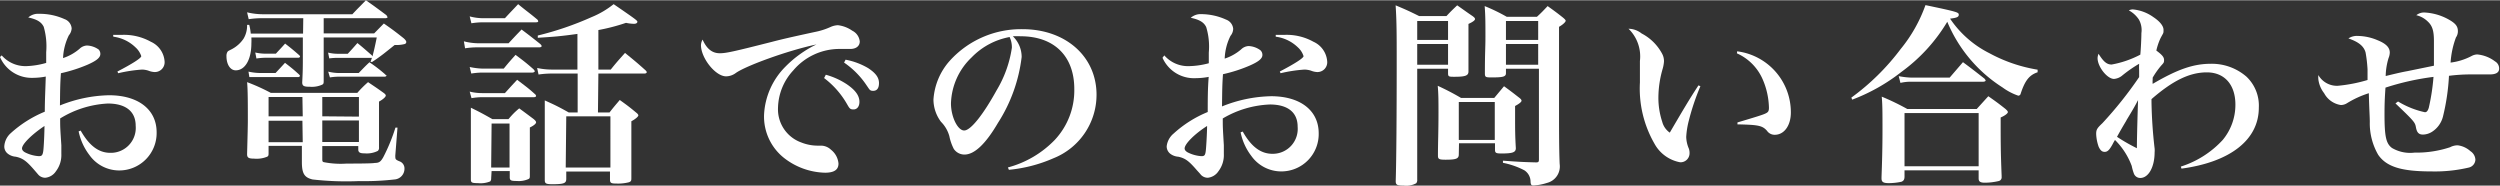 <svg xmlns="http://www.w3.org/2000/svg" viewBox="0 0 232.71 17.25" width="232px"><rect x="0" y="0" width="232.71" height="17.25" fill="#333333" stroke="none"/><defs><style>.a{fill:#fff;}</style></defs><path class="a" d="M.16,5.13a2.94,2.94,0,0,0,2.27,1A7.52,7.52,0,0,0,4.3,5.83c0-.45,0-.66,0-1a6.55,6.55,0,0,0-.23-2.36c-.22-.45-.63-.7-1.44-.87a1.36,1.36,0,0,1,1-.34A5.61,5.61,0,0,1,6,1.75a1,1,0,0,1,.67.86,1.09,1.09,0,0,1-.26.65,5.27,5.27,0,0,0-.54,2.12,4.52,4.52,0,0,0,1.53-.86,1.07,1.07,0,0,1,.69-.31,2,2,0,0,1,1.1.38A.6.6,0,0,1,9.34,5c0,.34-.36.63-1.2,1a14.1,14.1,0,0,1-2.47.79c-.07,1-.07,1.39-.09,3a12.79,12.79,0,0,1,4.57-.95c2.72,0,4.43,1.33,4.43,3.45a3.48,3.48,0,0,1-3.51,3.55,3.4,3.4,0,0,1-2.75-1.44,5.38,5.38,0,0,1-1-2.2l.19-.07c.8,1.41,1.68,2.07,2.76,2.07a2.32,2.32,0,0,0,2.36-2.52c0-1.33-.92-2.07-2.6-2.07A9.32,9.32,0,0,0,5.6,11c0,.81,0,.81.11,2.5q0,.45,0,.81a2.47,2.47,0,0,1-.5,1.6,1.34,1.34,0,0,1-1,.61.88.88,0,0,1-.63-.27l-.37-.43c-.74-.86-1.09-1.12-1.75-1.26a1.35,1.35,0,0,1-.72-.27.84.84,0,0,1-.34-.7A1.79,1.79,0,0,1,1,12.37a10.88,10.88,0,0,1,3.17-2c0-1.08.06-2.17.09-3.27a6.56,6.56,0,0,1-1.22.12A3.21,3.21,0,0,1,0,5.28Zm1.89,8.66q0,.2.27.36a3.27,3.27,0,0,0,1.3.36c.27,0,.34-.09.4-.43s.12-1.82.12-2.38C3,12.46,2.05,13.38,2.05,13.79ZM10.53,3.22c.38,0,.54,0,.81,0a5.12,5.12,0,0,1,2.7.64,2.17,2.17,0,0,1,1.28,1.82.91.91,0,0,1-.93,1,1.76,1.76,0,0,1-.58-.13,2,2,0,0,0-.59-.1A13.57,13.57,0,0,0,11,6.79l-.07-.16c1.39-.72,2.22-1.25,2.22-1.43a1.88,1.88,0,0,0-.53-.81,3.62,3.62,0,0,0-2.07-1Z"/><path class="a" d="M28.23,1.67H24.55a8.29,8.29,0,0,0-1.4.09L23,1.12a6.37,6.37,0,0,0,1.51.18H32.8c.54-.58.72-.74,1.26-1.3.83.58,1.08.77,1.93,1.4,0,.08.09.13.09.17s-.09.1-.2.1H30.13V3.08h4.7l.9-.92c.83.58,1.07.76,1.84,1.37.18.16.25.27.25.36a.21.21,0,0,1-.14.18,3.14,3.14,0,0,1-.94.09c-.88.7-1.22,1-2.1,1.58l-.15,0,.13-.38-.11,0h-3c-.25,0-.45,0-.86.05l-.11-.54a3.9,3.9,0,0,0,1,.11h.83c.38-.41.5-.54.9-1,.61.49.77.65,1.33,1.13l.07.11c.13-.5.2-.77.4-1.76H30.13V4.9c0,1.51,0,2.41,0,2.64s-.05.26-.13.31a2.32,2.32,0,0,1-1.15.2c-.56,0-.7-.07-.72-.38.06-1.12.06-1.44.06-2.68V3.46H23.4a5.34,5.34,0,0,1,0,.54c0,1.51-.58,2.52-1.46,2.52-.5,0-.86-.54-.86-1.32a.71.71,0,0,1,.1-.41c.06-.07.06-.07.38-.23a3,3,0,0,0,1.12-1A2.38,2.38,0,0,0,23,2.29l.2,0a4.45,4.45,0,0,1,.14.81h4.87ZM30,14.75c0,.19,0,.29.15.32a8.13,8.13,0,0,0,2.12.13c.6,0,2.43,0,2.61-.06.42,0,.56-.12.8-.54a16.87,16.87,0,0,0,1.13-2.75H37l-.2,2.54a1,1,0,0,0,0,.21c0,.2.06.25.36.38a.7.7,0,0,1,.49.7,1,1,0,0,1-.94,1,24.94,24.94,0,0,1-3.31.15,27.79,27.79,0,0,1-4.3-.15c-.76-.18-1-.54-1-1.63v-1.5H25v.65c0,.2,0,.29-.13.36a2.57,2.57,0,0,1-1.21.18c-.52,0-.66-.09-.66-.42l0,0c.05-1.91.07-2.61.07-3.22,0-1.35,0-2.81-.07-3.48a18.18,18.18,0,0,1,2.21,1h8.05a9.8,9.8,0,0,1,1-1c.64.43.84.56,1.45,1,.15.11.2.18.2.25s-.11.27-.63.56c0,2.45,0,2.61,0,4.27a.38.38,0,0,1-.11.32,2.31,2.31,0,0,1-1.21.23c-.43,0-.57-.07-.61-.3v-.38H30ZM23.13,6.64a5.31,5.31,0,0,0,1.08.13h1.44c.38-.41.51-.54.88-.95.58.45.76.59,1.3,1.08.07.07.09.1.09.14s-.07.11-.16.11H24.21c-.41,0-.59,0-1,0Zm.63-1.78a4.26,4.26,0,0,0,1,.11h.92c.36-.4.49-.52.86-.94.58.45.76.6,1.3,1.07.07.07.09.1.09.14s-.07.11-.16.11h-3a5.46,5.46,0,0,0-.9.07ZM28.15,9H25V10.8h3.18Zm0,2.21H25v2h3.18Zm5.26-.38V9H30V10.8Zm0,2.36v-2H30v2ZM30.55,6.64a4.26,4.26,0,0,0,1,.13h1.84c.33-.34.65-.68,1-1A14,14,0,0,1,35.86,6.9C35.93,7,36,7,36,7s-.07.11-.18.11h-4.2a5.49,5.49,0,0,0-.91.07Z"/><path class="a" d="M43.18,3.82A5.55,5.55,0,0,0,44.46,4h2.88c.52-.56.69-.74,1.21-1.28.77.58,1,.76,1.74,1.35.09.09.13.15.13.2s-.09.11-.2.11H44.44a7.3,7.3,0,0,0-1.15.09Zm.54,2.39a6.55,6.55,0,0,0,1.17.15h2c.47-.58.62-.74,1.1-1.28.76.57,1,.75,1.68,1.35.07.09.11.14.11.18s-.09.12-.24.12H44.87a6.37,6.37,0,0,0-1,.09Zm0,2.29a4.78,4.78,0,0,0,1.13.14H47c.49-.54.63-.7,1.14-1.24.75.58,1,.74,1.65,1.33a.27.27,0,0,1,.11.16c0,.1-.09.13-.23.13H44.89a6,6,0,0,0-1,.09Zm0-7A5,5,0,0,0,45,1.67h2c.54-.59.71-.75,1.23-1.31C49,1,49.25,1.15,50,1.78a.28.28,0,0,1,.1.17c0,.07-.07.1-.21.1H45a7,7,0,0,0-1.12.09Zm2,15.07a.4.4,0,0,1-.09.29,2.36,2.36,0,0,1-1.14.16c-.56,0-.65-.05-.66-.32,0-2.24,0-2.24,0-3.39,0-1.83,0-2.39,0-3.31.88.43,1.15.58,2,1.06h1.5c.41-.47.54-.61,1-1,.62.45.8.59,1.35,1,.17.15.22.22.22.31s-.16.27-.58.47c0,2.88,0,2.88,0,4.46,0,.18,0,.29-.13.34a2.18,2.18,0,0,1-1.08.18c-.54,0-.65-.05-.66-.32v-.6H45.76Zm0-1h1.71V11.47H45.76Zm9.94-5.13h1.08c.39-.51.54-.67.95-1.16.68.49.9.65,1.51,1.16.16.12.22.21.22.28s-.18.29-.65.54v1.39c0,1.71,0,2.83,0,3.85,0,.26,0,.36-.23.44a4,4,0,0,1-1.13.12c-.53,0-.62-.05-.63-.36v-.76H52.71v.69c0,.4-.22.49-1.28.49-.61,0-.72-.06-.72-.4,0-2.65,0-2.65,0-3.87,0-1.68,0-2.51,0-3.53,1,.45,1.28.59,2.23,1.12h.83V6.82H51.41a8.45,8.45,0,0,0-1.28.09L50,6.3a6.34,6.34,0,0,0,1.39.15h2.36V3.13c-1.57.22-2.22.27-3.69.36l0-.21a29,29,0,0,0,5-1.71A8.27,8.27,0,0,0,57.12.36C59.19,1.78,59.33,1.89,59.33,2s-.12.19-.32.19a3.78,3.78,0,0,1-.74-.09,18.1,18.1,0,0,1-2.57.67V6.45h1.15c.57-.71.75-.9,1.33-1.55.86.7,1.13.92,1.91,1.62.07.07.11.12.11.18s-.09.12-.2.12H55.7Zm-3,5.13h4.16V10.8H52.71Z"/><path class="a" d="M67,4.93c.58,0,1.23-.14,4.85-1.06.88-.23,1.82-.45,4-.92a6.54,6.54,0,0,0,1.45-.46A1.82,1.82,0,0,1,78,2.32a2.93,2.93,0,0,1,1.33.51,1.26,1.26,0,0,1,.7,1c0,.43-.34.7-.88.7l-.47,0h-.52a5.63,5.63,0,0,0-4.32,2A5.27,5.27,0,0,0,72.42,10a3.28,3.28,0,0,0,2.18,3.24,4.15,4.15,0,0,0,1.44.29l.19,0h.18a1.36,1.36,0,0,1,.94.38,1.83,1.83,0,0,1,.7,1.29c0,.58-.41.85-1.26.85A6.44,6.44,0,0,1,73,14.69a4.91,4.91,0,0,1-1.88-4,6.79,6.79,0,0,1,2-4.52A10.33,10.33,0,0,1,76,4.11c-2.7.57-6.59,2-7.51,2.66a1.55,1.55,0,0,1-.9.31c-1,0-2.34-1.71-2.34-2.9a1.13,1.13,0,0,1,.15-.52C65.79,4.54,66.31,4.93,67,4.93Zm9.87,2a6.85,6.85,0,0,1,1.93.87c.83.56,1.2,1.08,1.2,1.66,0,.41-.21.7-.55.7s-.38-.11-.62-.52a8,8,0,0,0-2.12-2.4Zm1.84-1.4a6.47,6.47,0,0,1,2.11.79c.71.47,1,.88,1,1.39s-.22.72-.54.72-.33-.11-.6-.49A7.79,7.79,0,0,0,78.57,5.8Z"/><path class="a" d="M93.82,15.56A9.43,9.43,0,0,0,98.18,13,6.74,6.74,0,0,0,100,8.26c0-3.07-1.88-4.91-5-4.91a6.64,6.64,0,0,0-.72,0,2.68,2.68,0,0,1,.82,1.93,14.53,14.53,0,0,1-2.21,6.14c-1.17,2-2.21,2.94-3.11,2.94a1.19,1.19,0,0,1-1-.53,4.55,4.55,0,0,1-.41-1.18,3.05,3.05,0,0,0-.78-1.34,3.46,3.46,0,0,1-.7-2.07,6,6,0,0,1,1.51-3.6,8.94,8.94,0,0,1,6.79-2.95c4,0,6.88,2.54,6.88,6.1a6.36,6.36,0,0,1-4,5.91,13.44,13.44,0,0,1-4.16,1.08ZM90.45,5.31A6.15,6.15,0,0,0,88.52,9.6c0,1.24.62,2.52,1.23,2.52s1.78-1.5,3-3.71a10.7,10.7,0,0,0,1.44-4,2.3,2.3,0,0,0-.07-.6,2.81,2.81,0,0,0-.14-.39A6.57,6.57,0,0,0,90.45,5.31Z"/><path class="a" d="M108.38,5.13a2.92,2.92,0,0,0,2.27,1,7.52,7.52,0,0,0,1.87-.27c0-.45,0-.66,0-1a6.23,6.23,0,0,0-.24-2.36c-.21-.45-.63-.7-1.44-.87a1.39,1.39,0,0,1,1-.34,5.64,5.64,0,0,1,2.29.51,1,1,0,0,1,.66.86,1.06,1.06,0,0,1-.25.65,5.11,5.11,0,0,0-.54,2.12,4.52,4.52,0,0,0,1.53-.86,1.07,1.07,0,0,1,.69-.31,2,2,0,0,1,1.09.38.58.58,0,0,1,.2.45c0,.34-.36.63-1.21,1a13.74,13.74,0,0,1-2.46.79c-.07,1-.07,1.39-.09,3a12.79,12.79,0,0,1,4.57-.95c2.72,0,4.43,1.33,4.43,3.45a3.48,3.48,0,0,1-3.51,3.55,3.42,3.42,0,0,1-2.76-1.44,5.38,5.38,0,0,1-1-2.2l.2-.07c.79,1.41,1.68,2.07,2.76,2.07a2.32,2.32,0,0,0,2.35-2.52c0-1.33-.91-2.07-2.59-2.07A9.32,9.32,0,0,0,113.82,11c0,.81,0,.81.1,2.5,0,.3,0,.57,0,.81a2.47,2.47,0,0,1-.5,1.6,1.35,1.35,0,0,1-1,.61.88.88,0,0,1-.63-.27c-.07-.09-.07-.09-.38-.43-.74-.86-1.08-1.12-1.74-1.26a1.39,1.39,0,0,1-.73-.27.87.87,0,0,1-.34-.7,1.81,1.81,0,0,1,.65-1.19,10.74,10.74,0,0,1,3.17-2c0-1.08,0-2.17.09-3.27a6.64,6.64,0,0,1-1.22.12,3.2,3.2,0,0,1-3.08-1.9Zm1.89,8.66q0,.2.27.36a3.27,3.27,0,0,0,1.3.36c.27,0,.34-.09.39-.43s.13-1.82.13-2.38C111.17,12.46,110.27,13.38,110.27,13.79Zm8.48-10.57c.38,0,.54,0,.81,0a5.12,5.12,0,0,1,2.7.64,2.17,2.17,0,0,1,1.28,1.82.91.91,0,0,1-.94,1,1.76,1.76,0,0,1-.57-.13,2.08,2.08,0,0,0-.6-.1,13.5,13.5,0,0,0-2.23.34l-.07-.16c1.38-.72,2.21-1.25,2.21-1.43a1.84,1.84,0,0,0-.52-.81,3.62,3.62,0,0,0-2.07-1Z"/><path class="a" d="M131.92,6.37v10.3a.5.5,0,0,1-.09.36,1.92,1.92,0,0,1-1.17.22c-.63,0-.75-.07-.74-.45.06-2,.09-6.14.09-11,0-2.64,0-3.8-.1-5.33,1,.42,1.26.54,2.19,1h2.54c.42-.45.56-.58,1-1,.62.43.81.58,1.43,1,.16.12.23.19.23.28s-.14.24-.61.45c0,2.85,0,2.9,0,4.43,0,.38-.28.49-1.29.49-.51,0-.61,0-.61-.32V6.37Zm2.87-4.44h-2.87V3.69h2.87Zm0,2.14h-2.87V6h2.87Zm1,10.28c0,.4-.25.49-1.24.49-.6,0-.7-.06-.7-.38,0-1.26.05-2.11.05-4,0-1.08,0-1.71-.07-2.5A23.55,23.55,0,0,1,136,9.09h3.09L140,8c.62.45.8.59,1.39,1.05.16.12.24.21.24.3s-.15.25-.6.49v.92c0,1.22,0,1.85.07,3,0,.39-.28.5-1.33.5-.52,0-.61-.05-.61-.36v-.59h-3.35Zm0-1.35h3.35V9.47h-3.35Zm4.39-6.63v.42c0,.32-.27.39-1.28.39-.57,0-.68,0-.68-.36,0-2.08.05-2.26.05-3.42,0-1.33,0-1.89-.07-2.86a17.14,17.14,0,0,1,2.06,1h2.8c.47-.43.6-.58,1-1,.65.47.85.61,1.44,1.08.16.14.24.22.24.29s-.15.29-.62.56v8c0,1.23,0,3.41.06,4.77A1.58,1.58,0,0,1,144,17a5,5,0,0,1-1.27.24c-.18,0-.24-.08-.26-.33a1.27,1.27,0,0,0-.57-1.08,7.28,7.28,0,0,0-2-.7l0-.2c1.51.11,1.91.13,3.08.16.22,0,.27-.05.27-.27V6.37Zm3-4.44h-3V3.69h3Zm0,2.14h-3V6h3Z"/><path class="a" d="M158.28,8a21.87,21.87,0,0,0-1.08,3.21,7.65,7.65,0,0,0-.24,1.51,2.94,2.94,0,0,0,.25,1.1,1.25,1.25,0,0,1,.06.4.84.84,0,0,1-.87.86A3.43,3.43,0,0,1,154,13.34a10.28,10.28,0,0,1-1.35-5.69c0-.12,0-.12,0-1.71V5.65a3.59,3.59,0,0,0-1.06-3,2,2,0,0,1,1.22.44A4.53,4.53,0,0,1,154.73,5a1.44,1.44,0,0,1,.16.7,3.37,3.37,0,0,1-.12.67,9.7,9.7,0,0,0-.4,2.66,7.09,7.09,0,0,0,.36,2.29,1.76,1.76,0,0,0,.7,1c1.17-2,1.87-3.19,2.67-4.4Zm3.42-3.25a5.72,5.72,0,0,1,5,5.69c0,1.22-.62,2.08-1.5,2.08a.86.86,0,0,1-.72-.37c-.43-.49-.81-.56-2.75-.6l0-.18c1.58-.47,2.27-.68,2.56-.81s.37-.22.37-.57a7,7,0,0,0-.57-2.6,4.69,4.69,0,0,0-2.41-2.45Z"/><path class="a" d="M172.33,9.06a21.64,21.64,0,0,0,4.59-4.52A13.67,13.67,0,0,0,179.23.45c3,.63,3.1.67,3.1.9s-.26.29-.81.36a9.63,9.63,0,0,0,3.67,3.22,14.17,14.17,0,0,0,4.48,1.53l0,.24c-.75.25-1.17.74-1.58,2a.23.23,0,0,1-.22.18,5.43,5.43,0,0,1-1.47-.77A13.28,13.28,0,0,1,181.26,2,15.73,15.73,0,0,1,177,6.66a17.28,17.28,0,0,1-4.59,2.59Zm4.95,7.34c0,.27-.07.4-.28.49a5.63,5.63,0,0,1-1.19.13c-.51,0-.67-.11-.67-.44v-.12c.05-1.35.09-2.74.09-4.38s0-2.34-.07-3.11a22.68,22.68,0,0,1,2.38,1.15H184l1.08-1.19c.7.49.92.65,1.58,1.17.17.15.24.23.24.31s-.15.27-.67.5c0,2.34,0,3.17.09,5.42v.11a.35.35,0,0,1-.25.38,5.71,5.71,0,0,1-1.3.16c-.45,0-.59-.11-.59-.4v-.75h-6.9Zm-.54-9.34A7,7,0,0,0,178,7.2h3.48l1.24-1.44c.88.65,1.13.85,2,1.53.07.09.11.13.11.18s-.08.11-.24.11H177.9a4.25,4.25,0,0,0-1,.11Zm.54,8.39h6.9V10.5h-6.9Z"/><path class="a" d="M203,15.48A9,9,0,0,0,206.9,13a5.12,5.12,0,0,0,1.18-3.29c0-1.84-1-3-2.66-3s-3.24.83-5.15,2.49v.25a42.63,42.63,0,0,0,.29,4.34,1.84,1.84,0,0,1,0,.36c0,1.36-.56,2.39-1.34,2.39a.63.63,0,0,1-.59-.41,4.63,4.63,0,0,1-.2-.71A6.67,6.67,0,0,0,196.87,13c-.09.16-.16.27-.2.36-.32.59-.5.75-.76.75s-.41-.16-.56-.48a4,4,0,0,1-.23-1.19c0-.4.09-.54.58-1a36.23,36.23,0,0,0,3.42-4.29c0-.25,0-.25,0-.61a5.74,5.74,0,0,1,0-.63A12.09,12.09,0,0,0,197.55,7a1.36,1.36,0,0,1-.77.32c-.63,0-1.53-1.13-1.53-1.94a1.21,1.21,0,0,1,.09-.4c.45.71.75,1,1.22,1a9.19,9.19,0,0,0,2.67-.92c.05-.5.1-1.55.1-2a2,2,0,0,0-.23-1.26,2.58,2.58,0,0,0-.94-.86.81.81,0,0,1,.38-.09,3.9,3.9,0,0,1,1.91.72c.59.39.94.82.94,1.18s0,.24-.29.8a5.77,5.77,0,0,0-.38,1.13c.54.4.72.61.72.88s-.05.27-.32.58a7.87,7.87,0,0,0-.74,1.06v.16a2.21,2.21,0,0,0,0,.42c2.34-1.37,3.8-1.87,5.44-1.87a4.93,4.93,0,0,1,3.29,1.2A3.71,3.71,0,0,1,210.26,10c0,3-2.68,5.06-7.2,5.67Zm-5.06-4.3c-.4.67-.59,1-.88,1.53a16.78,16.78,0,0,0,1.85,1.06c0-.93.07-3.44.11-4.48C198.69,9.92,198.52,10.21,197.93,11.18Z"/><path class="a" d="M223.22,9.42a8.09,8.09,0,0,0,2.5,1c.17,0,.27-.13.36-.41a19.56,19.56,0,0,0,.44-2.88,24.16,24.16,0,0,0-4.47,1c-.07,1-.09,1.57-.09,2.49,0,2.05.14,2.72.7,3.13a3.34,3.34,0,0,0,2.09.43,10,10,0,0,0,3.31-.5,1.51,1.51,0,0,1,.71-.18,2.15,2.15,0,0,1,1.18.54,1,1,0,0,1,.47.81.79.79,0,0,1-.61.72,13.83,13.83,0,0,1-3.49.36c-2.79,0-4.18-.43-4.95-1.55a5.86,5.86,0,0,1-.78-3.06c0-.49-.05-1.05-.09-2.67a9.06,9.06,0,0,0-2,.91,1.1,1.1,0,0,1-.6.19,2.12,2.12,0,0,1-1.56-1.1,2.59,2.59,0,0,1-.54-1.31,2.82,2.82,0,0,1,0-.38,2,2,0,0,0,1.8,1,14,14,0,0,0,2.78-.54c0-.18,0-.18,0-1a12.85,12.85,0,0,0-.18-1.55c-.16-.61-.67-1-1.6-1.32a1.44,1.44,0,0,1,.9-.23,4.84,4.84,0,0,1,1.82.4c.79.32,1.13.68,1.13,1.15a1.4,1.4,0,0,1-.11.5,6.05,6.05,0,0,0-.27,1.68c1.26-.31,1.71-.4,2-.45l2.49-.51c0-1.19,0-1.4,0-2.29s-.12-1.4-.56-1.81a2.25,2.25,0,0,0-1.08-.6,1.14,1.14,0,0,1,.81-.25,5.13,5.13,0,0,1,2.36.74c.52.32.7.58.7,1a1,1,0,0,1-.18.58,8.18,8.18,0,0,0-.5,2.34,5.7,5.7,0,0,0,1.95-.61,1.22,1.22,0,0,1,.52-.15,3.23,3.23,0,0,1,1.67.65.76.76,0,0,1,.38.67c0,.36-.29.54-.86.54l-.76,0c-.2,0-.76,0-1.05,0a16.28,16.28,0,0,0-2,.13,20.11,20.11,0,0,1-.56,3.8,2.37,2.37,0,0,1-1,1.4,1.63,1.63,0,0,1-.86.27c-.38,0-.56-.18-.65-.65s-.09-.52-1.91-2.25Z"/></svg>